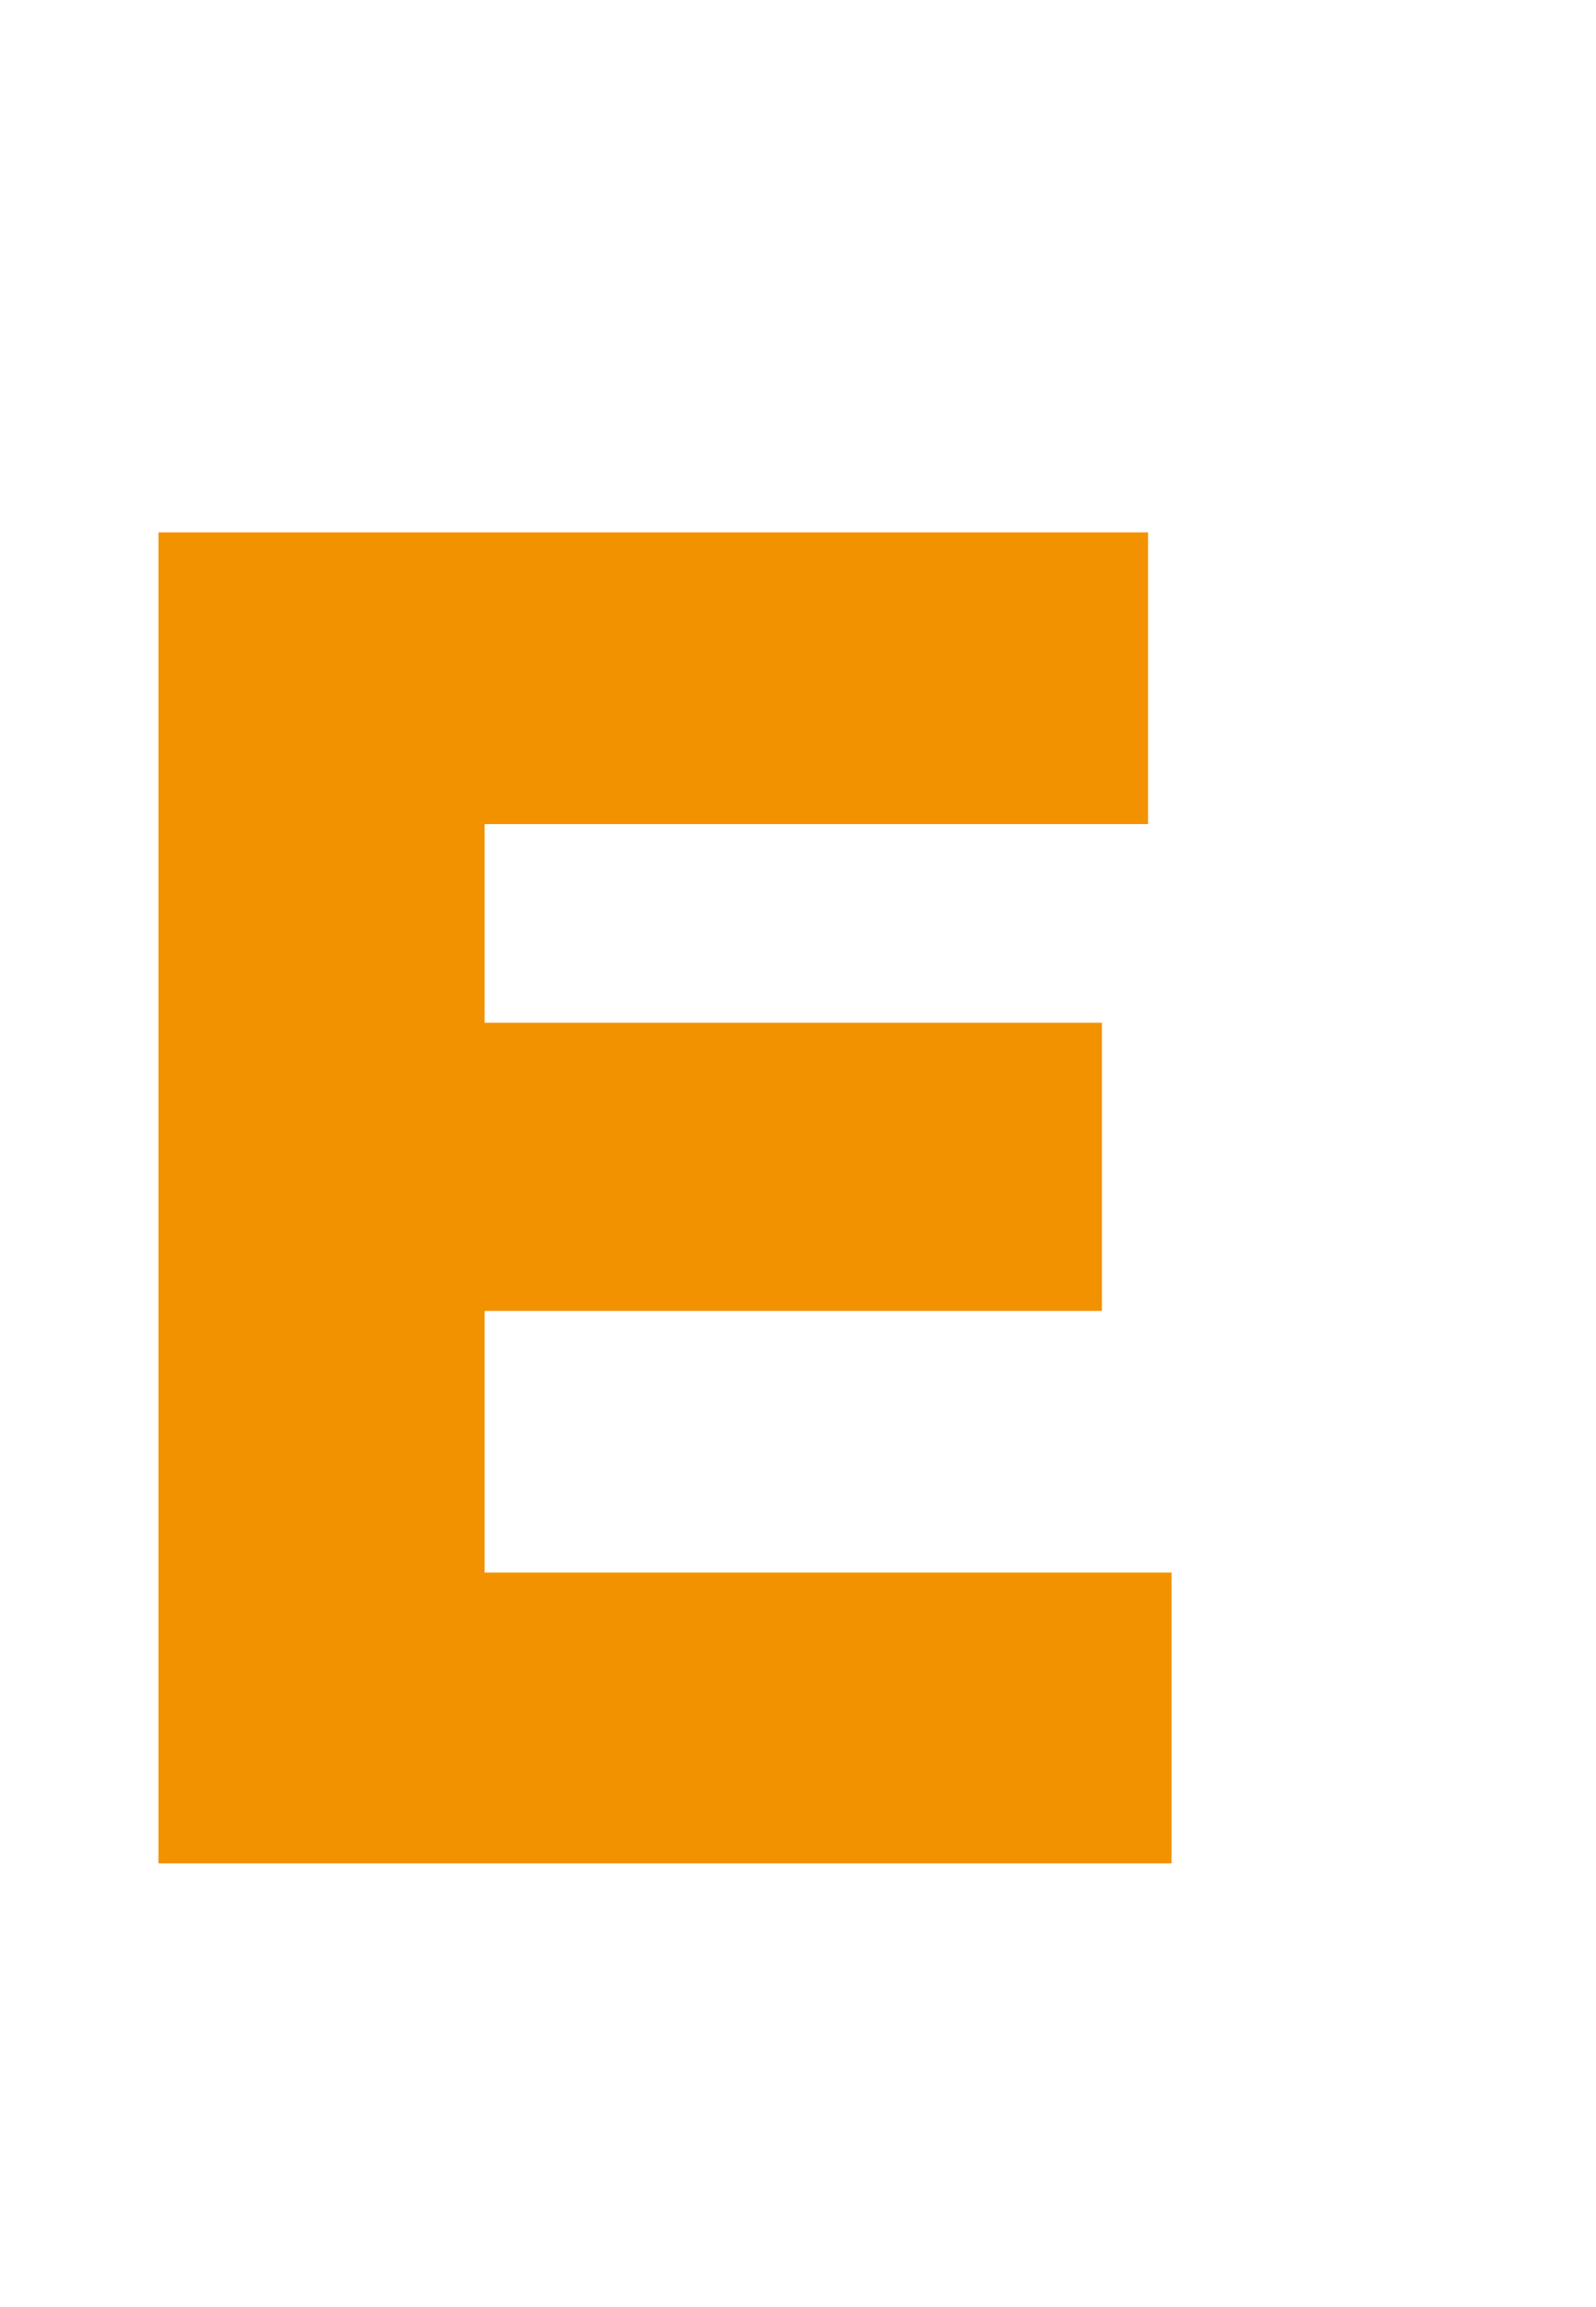 <svg width="18" height="26" viewBox="0 0 18 26" fill="none" xmlns="http://www.w3.org/2000/svg">
<g clip-path="url(#clip0_1782_55421)">
<path d="M13.213 17.722H5.466V14.774H12.428V11.526H5.466V9.287H12.948V6H1.787V21H13.213V17.722Z" fill="#F39200"/>
</g>
<defs>
<clipPath id="clip0_1782_55421">
<rect width="15" height="15" fill="white" transform="translate(0 6)"/>
</clipPath>
</defs>
</svg>
